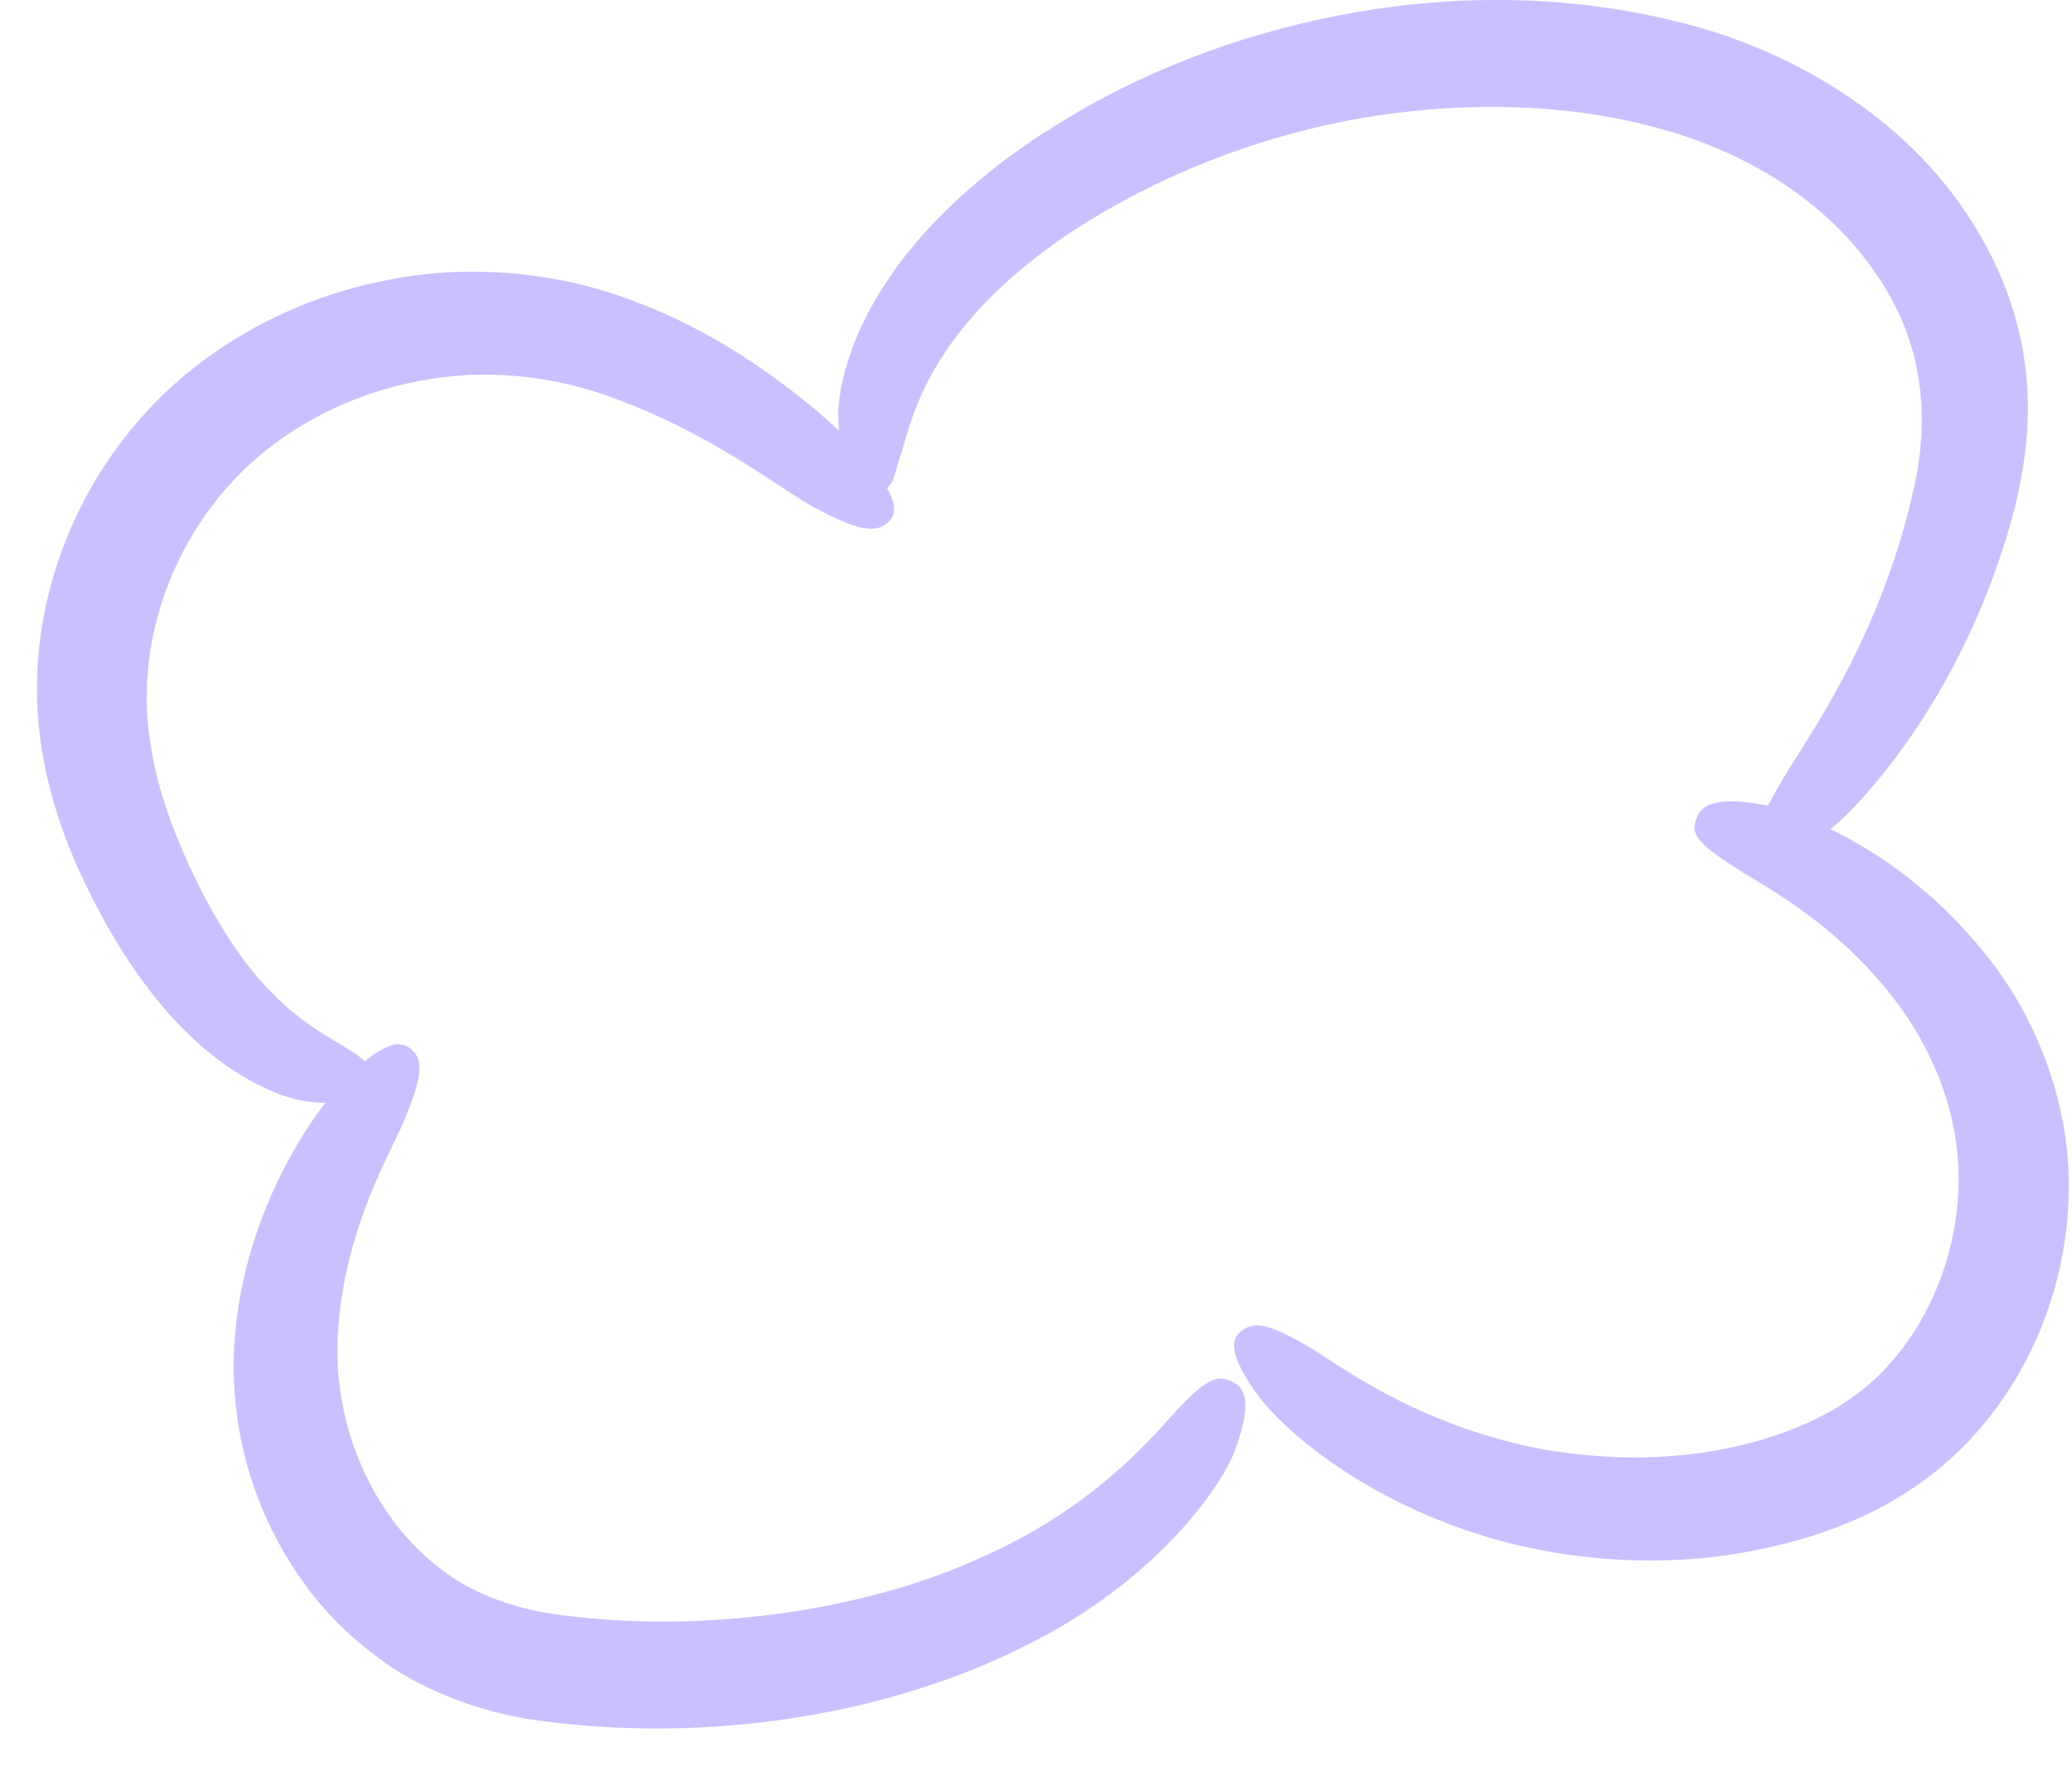 <?xml version="1.0" encoding="UTF-8"?> <svg xmlns="http://www.w3.org/2000/svg" width="42" height="36" viewBox="0 0 42 36" fill="none"><path opacity="0.3" d="M40.457 19.617C39.356 18.137 38.08 17.281 37.103 16.808C37.173 16.748 37.239 16.695 37.316 16.626C37.997 15.984 39.872 13.885 40.813 10.399C41.036 9.523 41.191 8.519 41.054 7.437C40.923 6.359 40.505 5.285 39.865 4.334C38.6 2.408 36.378 1.027 34.068 0.456C29.395 -0.729 24.572 0.551 21.459 2.506C19.892 3.456 18.651 4.649 17.943 5.754C17.21 6.864 16.994 7.886 16.989 8.406C16.989 8.528 17 8.627 17.007 8.732C16.746 8.487 16.414 8.2 15.995 7.878C15.214 7.291 14.156 6.573 12.732 6.061C11.328 5.538 9.497 5.313 7.703 5.708C5.913 6.077 4.127 7.024 2.86 8.469C1.595 9.897 0.873 11.704 0.766 13.47C0.645 15.264 1.206 16.897 1.838 18.141C2.459 19.388 3.232 20.459 4.033 21.161C4.829 21.879 5.642 22.216 6.075 22.302C6.275 22.339 6.441 22.354 6.591 22.359C6.358 22.665 6.086 23.068 5.804 23.597C5.347 24.464 4.876 25.658 4.759 27.12C4.64 28.584 4.971 30.31 5.979 31.827C6.472 32.589 7.158 33.288 7.995 33.834C8.845 34.378 9.843 34.713 10.784 34.86C14.466 35.39 18.123 34.705 20.763 33.373C23.442 32.062 24.785 30.1 25.036 29.393C25.425 28.32 25.201 28.1 24.927 27.986C24.685 27.882 24.456 27.923 23.773 28.677C23.334 29.156 22.129 30.608 19.808 31.608C17.553 32.633 14.209 33.162 11.15 32.708C10.414 32.587 9.782 32.359 9.232 32.016C8.686 31.658 8.206 31.192 7.845 30.651C7.101 29.572 6.803 28.304 6.842 27.192C6.929 24.901 7.999 23.247 8.222 22.638C8.602 21.726 8.561 21.435 8.305 21.246C8.152 21.132 7.915 21.092 7.395 21.513C7.262 21.387 7.025 21.24 6.608 20.996C6.355 20.834 5.869 20.536 5.328 19.933C4.782 19.329 4.222 18.441 3.726 17.301C3.232 16.179 2.872 14.904 3 13.589C3.112 12.267 3.689 10.9 4.629 9.852C5.556 8.804 6.883 8.079 8.236 7.778C9.598 7.461 10.922 7.581 12.07 7.943C14.374 8.694 15.932 10.014 16.565 10.318C17.491 10.817 17.807 10.788 18.024 10.565C18.139 10.446 18.193 10.271 17.979 9.893C18.028 9.85 18.073 9.796 18.111 9.706C18.17 9.511 18.267 9.188 18.444 8.604C18.568 8.241 18.815 7.538 19.472 6.709C20.128 5.872 21.158 4.97 22.59 4.174C24 3.38 25.73 2.714 27.631 2.389C29.524 2.069 31.607 2.068 33.5 2.568C35.398 3.054 37.044 4.103 38.008 5.523C39.01 6.945 39.128 8.498 38.773 9.991C38.08 13.034 36.57 15.041 36.15 15.775C36.02 15.993 35.92 16.173 35.835 16.335C35.818 16.331 35.792 16.322 35.776 16.319C34.655 16.115 34.454 16.369 34.372 16.639C34.294 16.885 34.363 17.08 35.219 17.615C35.742 17.967 37.482 18.817 38.73 20.727C39.337 21.676 39.752 22.847 39.697 24.118C39.651 25.383 39.157 26.712 38.278 27.678C37.42 28.64 36.11 29.172 34.732 29.413C33.374 29.643 32.03 29.552 30.874 29.298C28.542 28.761 27.084 27.629 26.535 27.307C25.711 26.817 25.416 26.785 25.16 26.983C24.978 27.122 24.849 27.407 25.526 28.325C25.959 28.897 27.569 30.439 30.372 31.224C31.759 31.601 33.418 31.77 35.145 31.507C36.005 31.363 36.869 31.146 37.724 30.754C38.573 30.372 39.402 29.784 40.029 29.08C41.3 27.661 41.918 25.846 41.933 24.128C41.962 22.39 41.306 20.773 40.457 19.617Z" fill="#502EFF"></path></svg> 